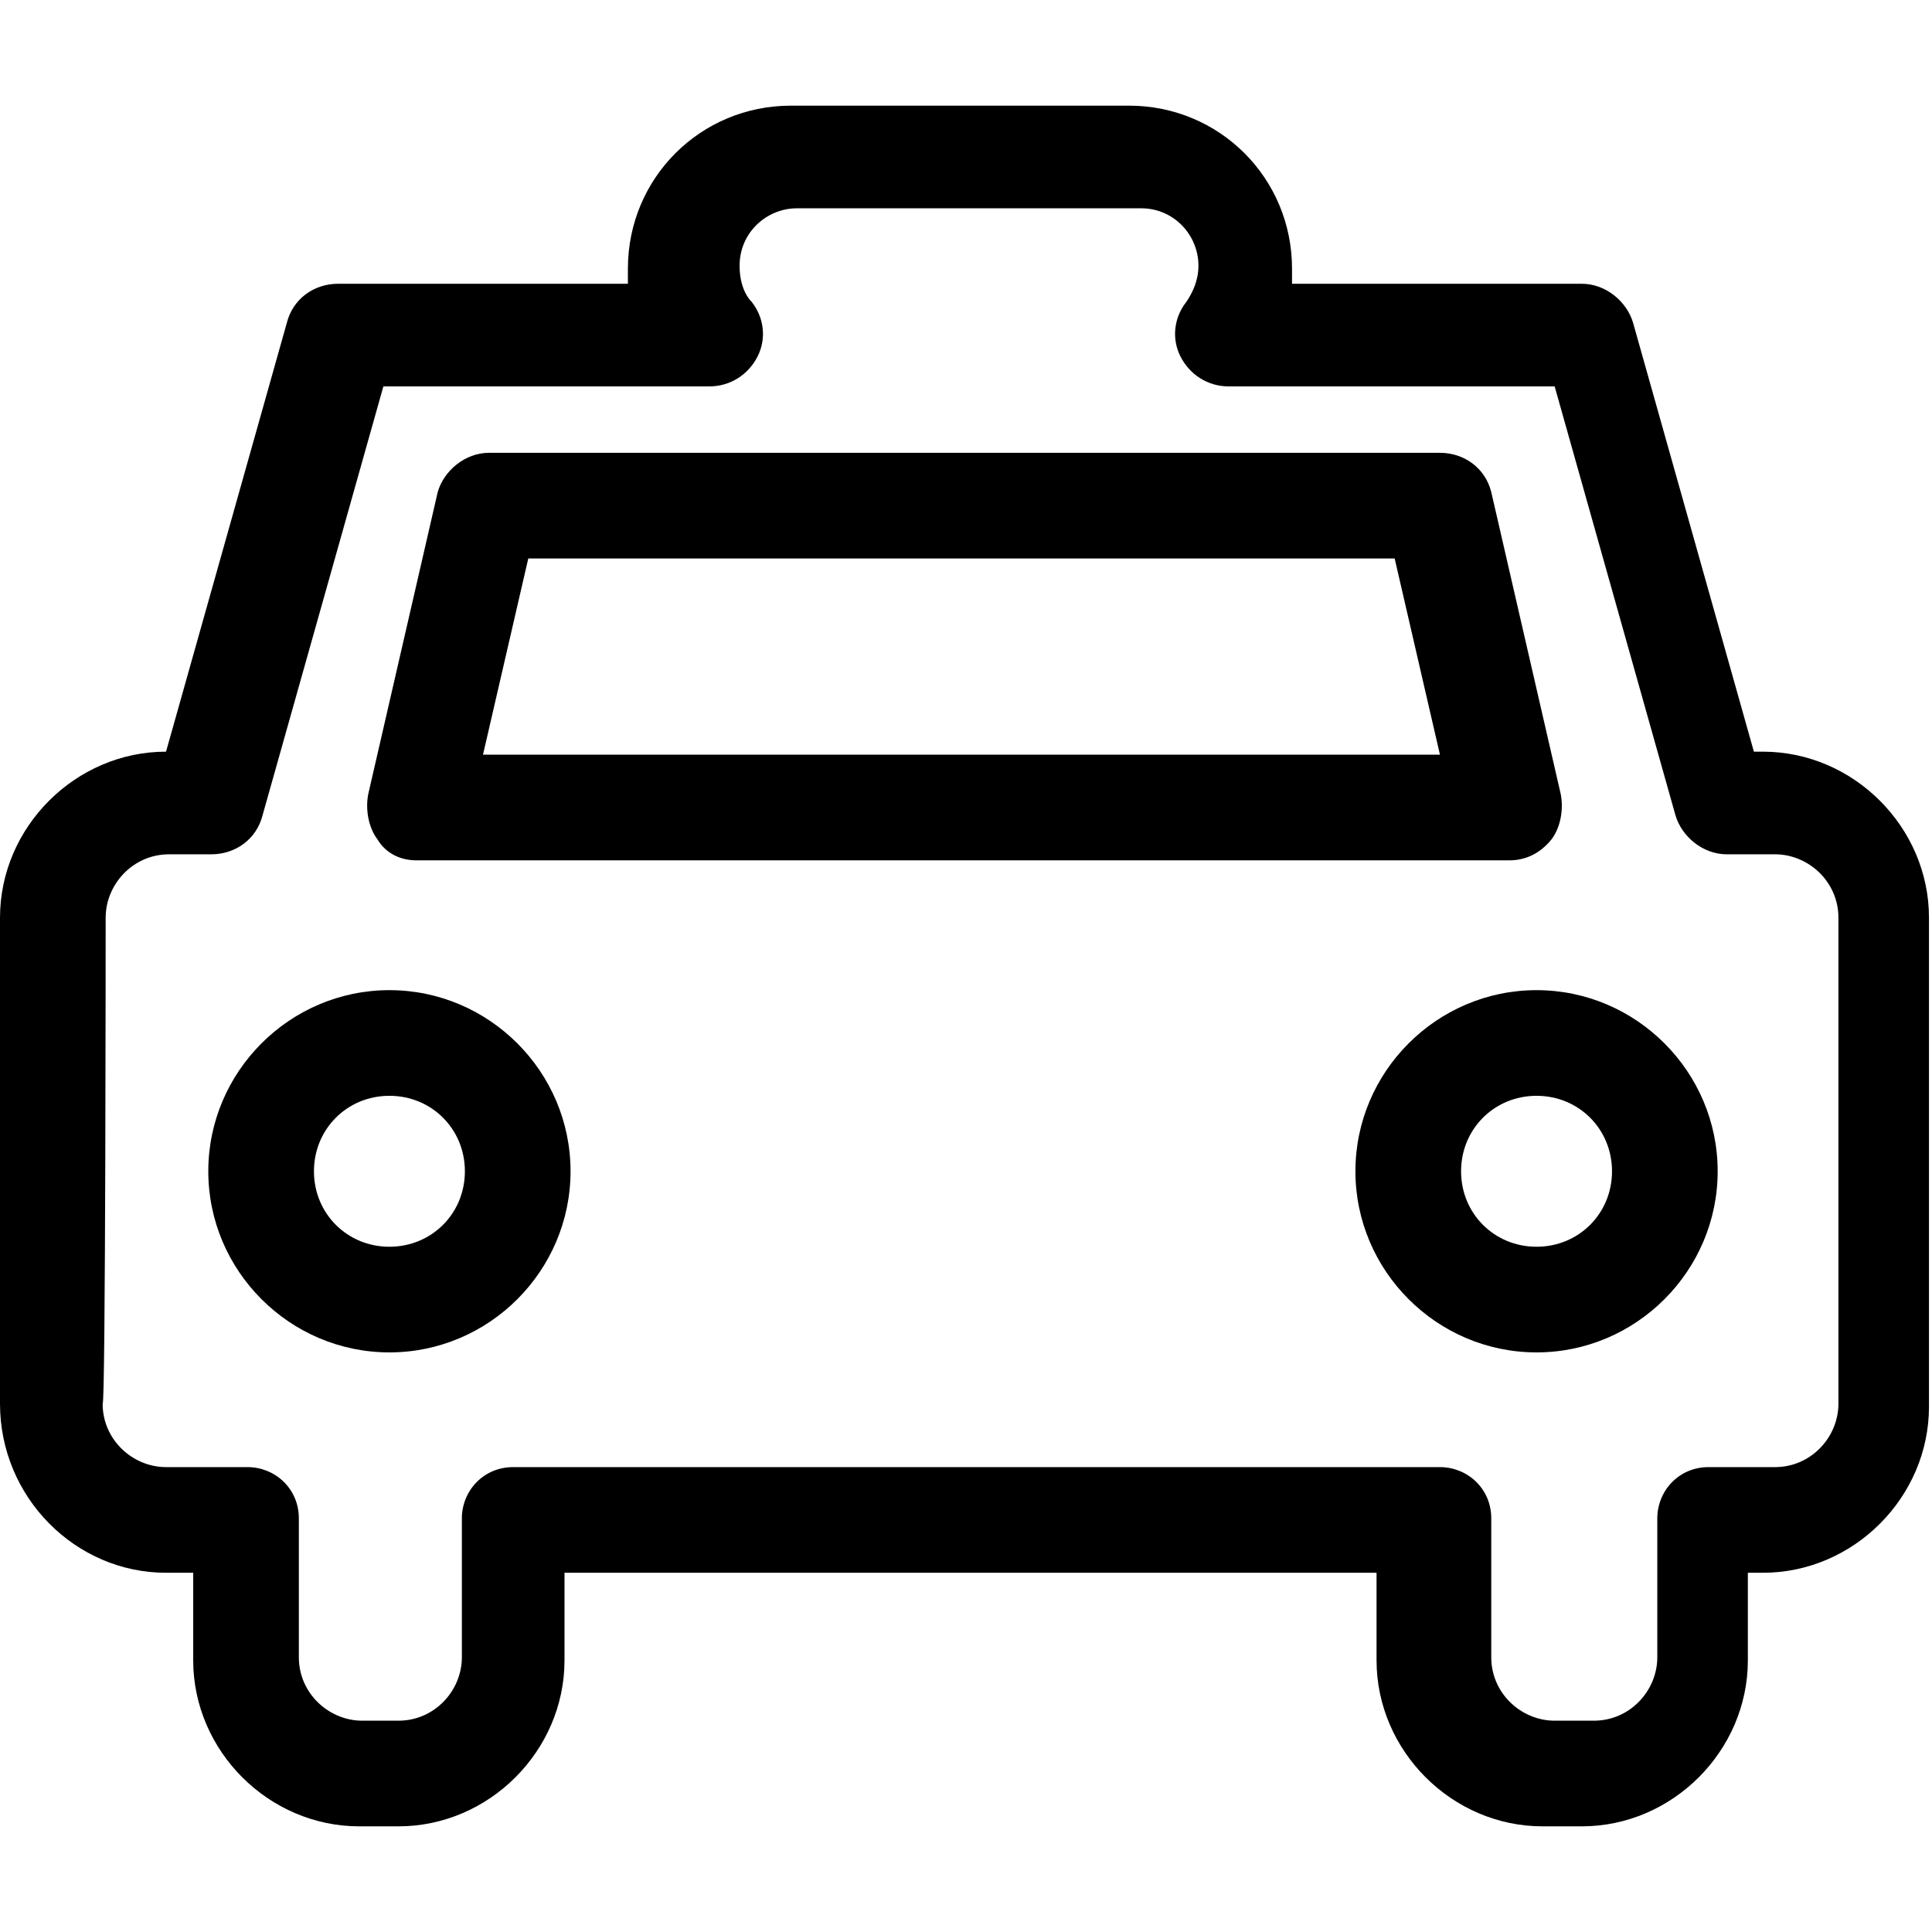 <?xml version="1.0" encoding="utf-8"?>
<!-- Generator: Adobe Illustrator 22.1.0, SVG Export Plug-In . SVG Version: 6.00 Build 0)  -->
<svg version="1.1" id="Layer" xmlns="http://www.w3.org/2000/svg" xmlns:xlink="http://www.w3.org/1999/xlink" x="0px" y="0px"
	 viewBox="0 0 64 64" style="enable-background:new 0 0 64 64;" xml:space="preserve">
<path d="M5.5,52.1h0.9V55c0,3,2.5,5.5,5.5,5.5h1.3c3,0,5.5-2.5,5.5-5.5v-2.9h26.9V55c0,3,2.5,5.5,5.5,5.5h1.3c3,0,5.5-2.5,5.5-5.5
	v-2.9h0.5c3,0,5.5-2.5,5.5-5.5V30.4c0-3-2.5-5.5-5.5-5.5h-0.3l-4-14.2c-0.2-0.7-0.9-1.3-1.7-1.3h-9.6c0-0.2,0-0.3,0-0.5
	c0-3-2.4-5.4-5.4-5.4H26.2c-3,0-5.4,2.4-5.4,5.4c0,0.2,0,0.3,0,0.5h-9.6c-0.8,0-1.5,0.5-1.7,1.3l-4,14.2h0c-3,0-5.5,2.5-5.5,5.5
	v16.1C0,49.6,2.5,52.1,5.5,52.1z M3.5,30.4c0-1.1,0.9-2.1,2.1-2.1H7c0.8,0,1.5-0.5,1.7-1.3l4-14.2h10.8c0.7,0,1.3-0.4,1.6-1
	c0.3-0.6,0.2-1.3-0.2-1.8c-0.2-0.2-0.4-0.6-0.4-1.2c0-1.1,0.9-1.9,1.9-1.9h11.4c1.1,0,1.9,0.9,1.9,1.9c0,0.5-0.2,0.9-0.4,1.2
	c-0.4,0.5-0.5,1.2-0.2,1.8s0.9,1,1.6,1h10.8l4,14.2c0.2,0.7,0.9,1.3,1.7,1.3h1.6c1.1,0,2.1,0.9,2.1,2.1v16.1c0,1.1-0.9,2.1-2.1,2.1
	h-2.2c-1,0-1.7,0.8-1.7,1.7v4.6c0,1.1-0.9,2.1-2.1,2.1h-1.3c-1.1,0-2.1-0.9-2.1-2.1v-4.6c0-1-0.8-1.7-1.7-1.7H17
	c-1,0-1.7,0.8-1.7,1.7v4.6c0,1.1-0.9,2.1-2.1,2.1H12c-1.1,0-2.1-0.9-2.1-2.1v-4.6c0-1-0.8-1.7-1.7-1.7H5.5c-1.1,0-2.1-0.9-2.1-2.1
	C3.5,46.6,3.5,30.4,3.5,30.4z M12.9,44.8c3.3,0,6-2.7,6-6s-2.7-6-6-6s-6,2.7-6,6C6.9,42.1,9.6,44.8,12.9,44.8z M12.9,36.3
	c1.4,0,2.5,1.1,2.5,2.5s-1.1,2.5-2.5,2.5s-2.5-1.1-2.5-2.5C10.4,37.4,11.5,36.3,12.9,36.3z M44.9,38.8c0,3.3,2.7,6,6,6s6-2.7,6-6
	s-2.7-6-6-6C47.6,32.8,44.9,35.5,44.9,38.8z M53.4,38.8c0,1.4-1.1,2.5-2.5,2.5s-2.5-1.1-2.5-2.5s1.1-2.5,2.5-2.5
	C52.3,36.3,53.4,37.4,53.4,38.8z M13.8,28.5H50c0.5,0,1-0.2,1.4-0.7c0.3-0.4,0.4-1,0.3-1.5l-2.3-10c-0.2-0.8-0.9-1.3-1.7-1.3H16.2
	c-0.8,0-1.5,0.6-1.7,1.3l-2.3,10c-0.1,0.5,0,1.1,0.3,1.5C12.8,28.3,13.3,28.5,13.8,28.5z M17.5,18.5h28.7l1.5,6.5H16L17.5,18.5z"/>
</svg>
